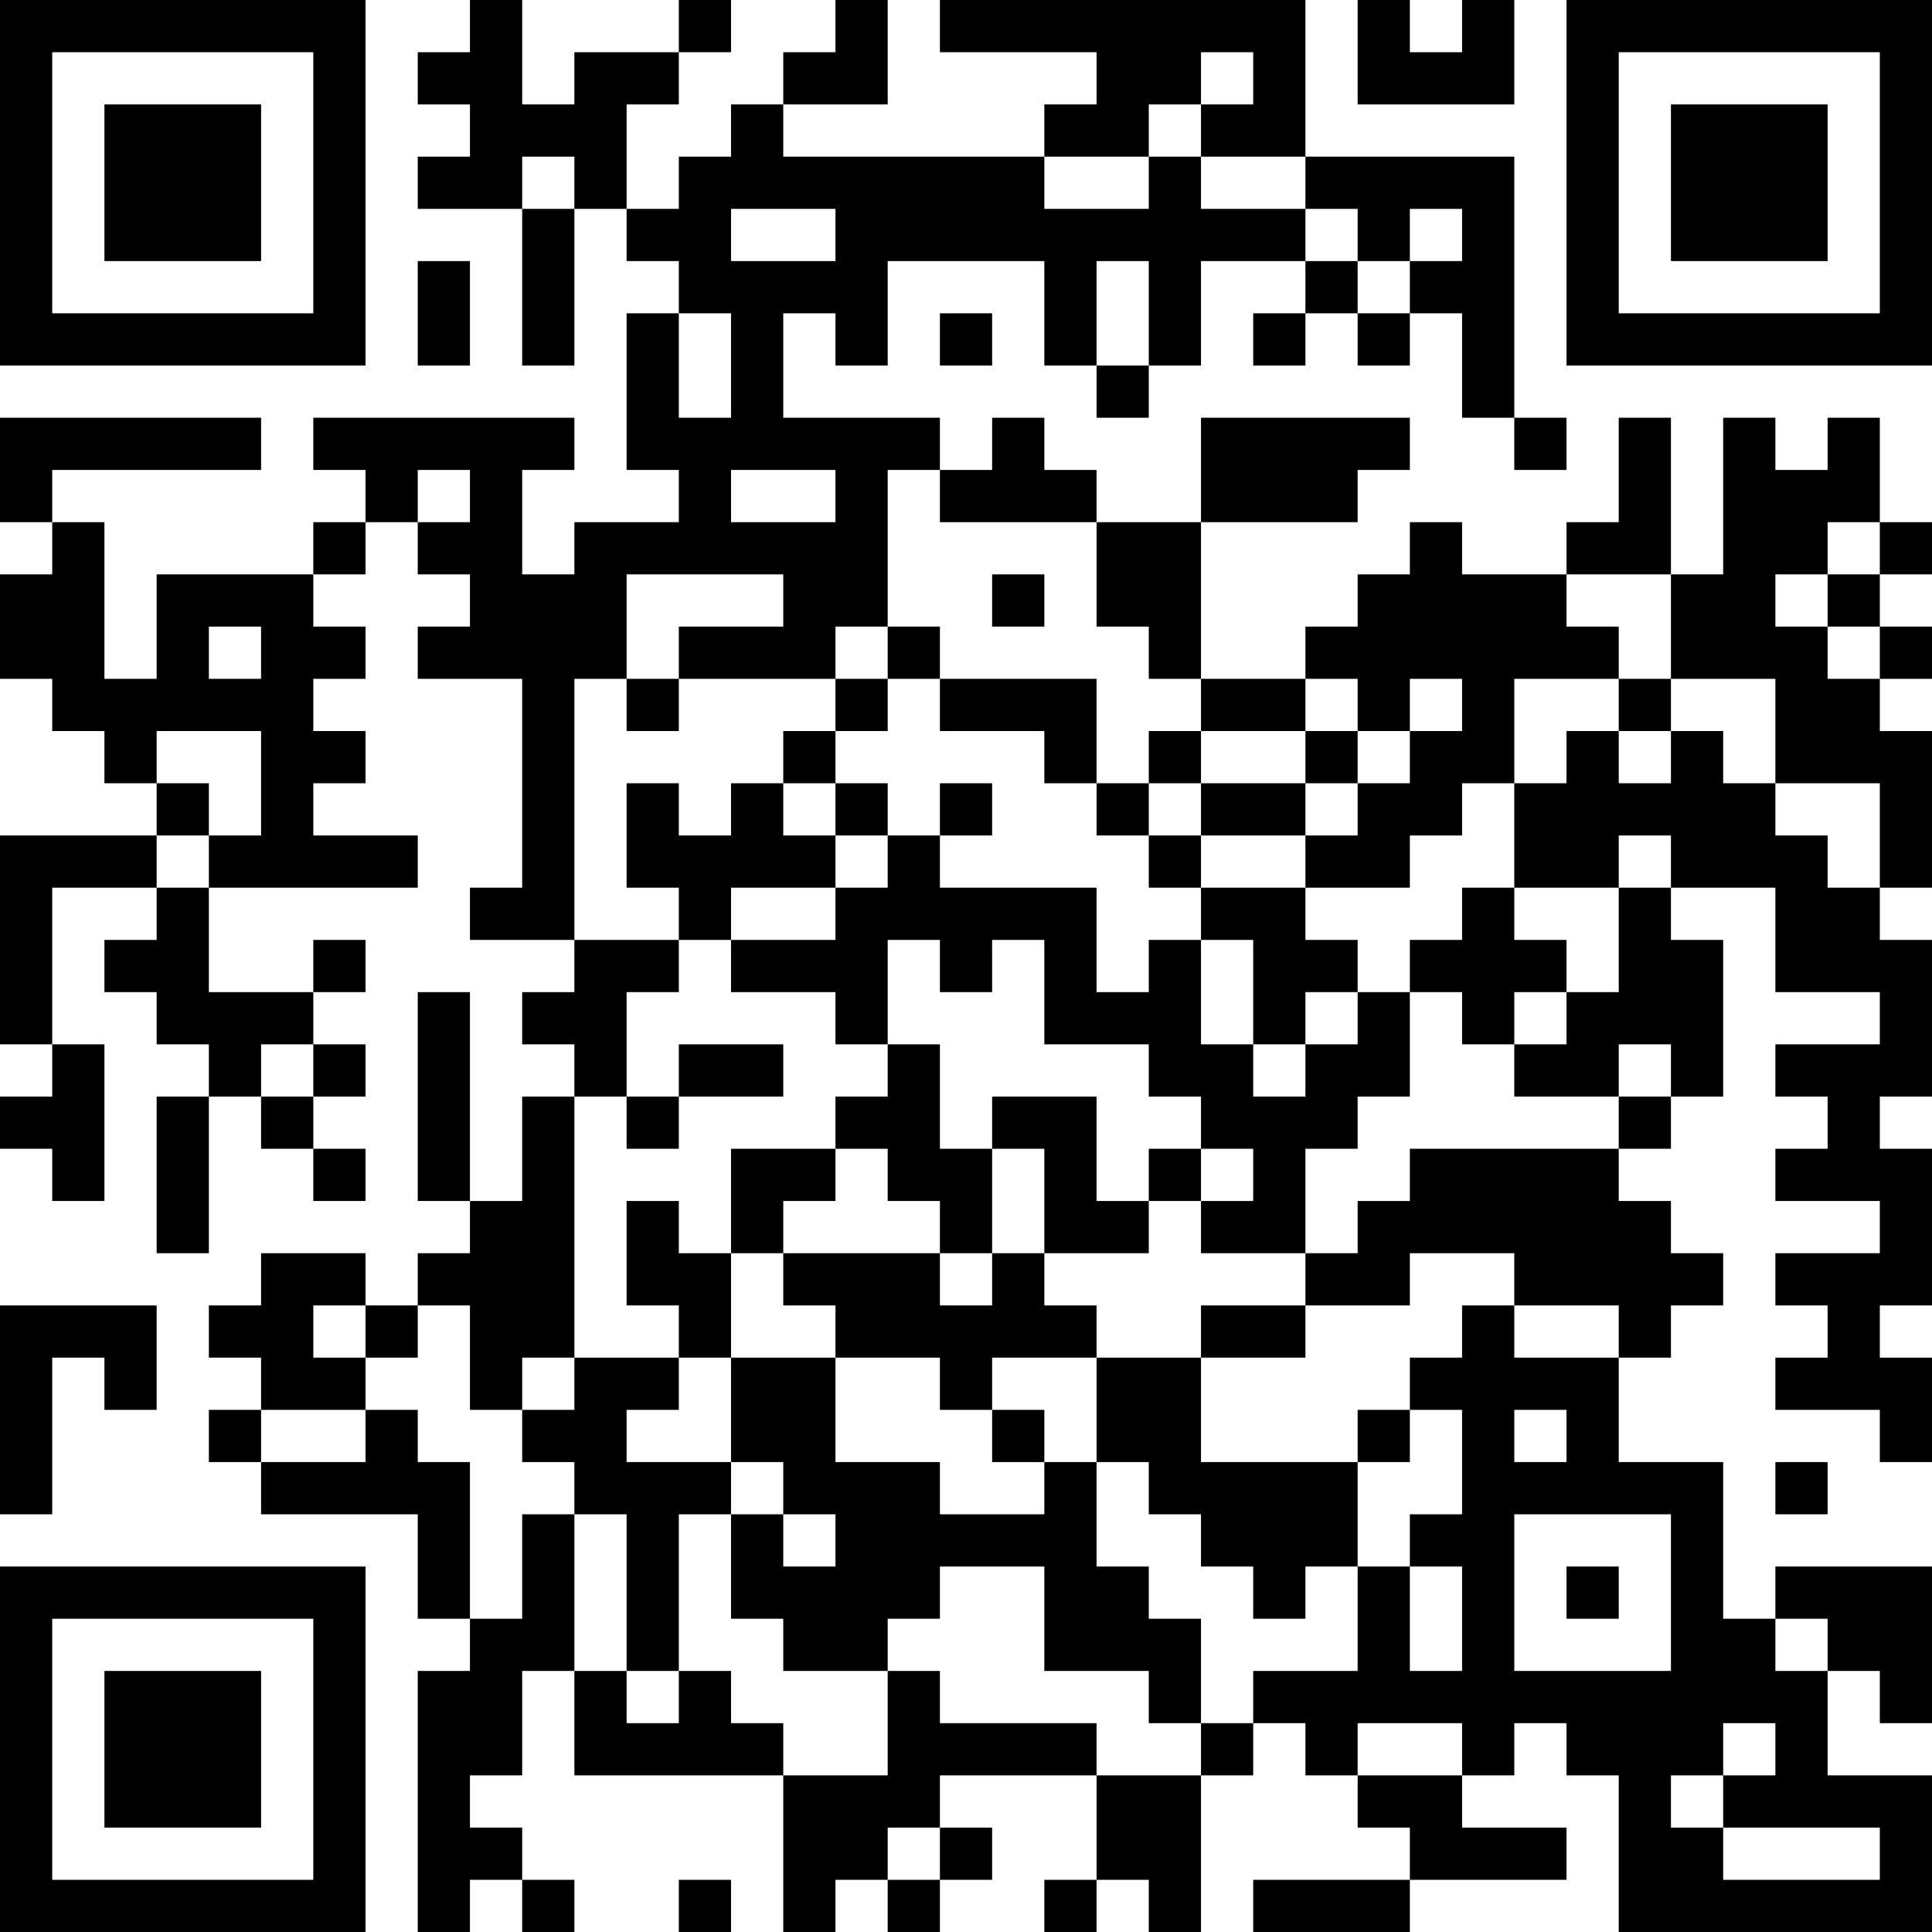 <?xml version="1.0" encoding="UTF-8"?>
<svg xmlns="http://www.w3.org/2000/svg" version="1.1" width="400" height="400" viewBox="0 0 400 400"><rect x="0" y="0" width="400" height="400" fill="#ffffff"/><g transform="scale(10.811)"><g transform="translate(0,0)"><path fill-rule="evenodd" d="M9 0L9 1L8 1L8 2L9 2L9 3L8 3L8 4L10 4L10 7L11 7L11 4L12 4L12 5L13 5L13 6L12 6L12 9L13 9L13 10L11 10L11 11L10 11L10 9L11 9L11 8L6 8L6 9L7 9L7 10L6 10L6 11L3 11L3 13L2 13L2 10L1 10L1 9L5 9L5 8L0 8L0 10L1 10L1 11L0 11L0 13L1 13L1 14L2 14L2 15L3 15L3 16L0 16L0 20L1 20L1 21L0 21L0 22L1 22L1 23L2 23L2 20L1 20L1 17L3 17L3 18L2 18L2 19L3 19L3 20L4 20L4 21L3 21L3 24L4 24L4 21L5 21L5 22L6 22L6 23L7 23L7 22L6 22L6 21L7 21L7 20L6 20L6 19L7 19L7 18L6 18L6 19L4 19L4 17L8 17L8 16L6 16L6 15L7 15L7 14L6 14L6 13L7 13L7 12L6 12L6 11L7 11L7 10L8 10L8 11L9 11L9 12L8 12L8 13L10 13L10 17L9 17L9 18L11 18L11 19L10 19L10 20L11 20L11 21L10 21L10 23L9 23L9 19L8 19L8 23L9 23L9 24L8 24L8 25L7 25L7 24L5 24L5 25L4 25L4 26L5 26L5 27L4 27L4 28L5 28L5 29L8 29L8 31L9 31L9 32L8 32L8 37L9 37L9 36L10 36L10 37L11 37L11 36L10 36L10 35L9 35L9 34L10 34L10 32L11 32L11 34L15 34L15 37L16 37L16 36L17 36L17 37L18 37L18 36L19 36L19 35L18 35L18 34L21 34L21 36L20 36L20 37L21 37L21 36L22 36L22 37L23 37L23 34L24 34L24 33L25 33L25 34L26 34L26 35L27 35L27 36L24 36L24 37L27 37L27 36L30 36L30 35L28 35L28 34L29 34L29 33L30 33L30 34L31 34L31 37L37 37L37 34L35 34L35 32L36 32L36 33L37 33L37 30L34 30L34 31L33 31L33 28L31 28L31 26L32 26L32 25L33 25L33 24L32 24L32 23L31 23L31 22L32 22L32 21L33 21L33 18L32 18L32 17L34 17L34 19L36 19L36 20L34 20L34 21L35 21L35 22L34 22L34 23L36 23L36 24L34 24L34 25L35 25L35 26L34 26L34 27L36 27L36 28L37 28L37 26L36 26L36 25L37 25L37 22L36 22L36 21L37 21L37 18L36 18L36 17L37 17L37 14L36 14L36 13L37 13L37 12L36 12L36 11L37 11L37 10L36 10L36 8L35 8L35 9L34 9L34 8L33 8L33 11L32 11L32 8L31 8L31 10L30 10L30 11L28 11L28 10L27 10L27 11L26 11L26 12L25 12L25 13L23 13L23 10L26 10L26 9L27 9L27 8L23 8L23 10L21 10L21 9L20 9L20 8L19 8L19 9L18 9L18 8L15 8L15 6L16 6L16 7L17 7L17 5L20 5L20 7L21 7L21 8L22 8L22 7L23 7L23 5L25 5L25 6L24 6L24 7L25 7L25 6L26 6L26 7L27 7L27 6L28 6L28 8L29 8L29 9L30 9L30 8L29 8L29 3L25 3L25 0L18 0L18 1L21 1L21 2L20 2L20 3L15 3L15 2L17 2L17 0L16 0L16 1L15 1L15 2L14 2L14 3L13 3L13 4L12 4L12 2L13 2L13 1L14 1L14 0L13 0L13 1L11 1L11 2L10 2L10 0ZM26 0L26 2L29 2L29 0L28 0L28 1L27 1L27 0ZM23 1L23 2L22 2L22 3L20 3L20 4L22 4L22 3L23 3L23 4L25 4L25 5L26 5L26 6L27 6L27 5L28 5L28 4L27 4L27 5L26 5L26 4L25 4L25 3L23 3L23 2L24 2L24 1ZM10 3L10 4L11 4L11 3ZM14 4L14 5L16 5L16 4ZM8 5L8 7L9 7L9 5ZM21 5L21 7L22 7L22 5ZM13 6L13 8L14 8L14 6ZM18 6L18 7L19 7L19 6ZM8 9L8 10L9 10L9 9ZM14 9L14 10L16 10L16 9ZM17 9L17 12L16 12L16 13L13 13L13 12L15 12L15 11L12 11L12 13L11 13L11 18L13 18L13 19L12 19L12 21L11 21L11 26L10 26L10 27L9 27L9 25L8 25L8 26L7 26L7 25L6 25L6 26L7 26L7 27L5 27L5 28L7 28L7 27L8 27L8 28L9 28L9 31L10 31L10 29L11 29L11 32L12 32L12 33L13 33L13 32L14 32L14 33L15 33L15 34L17 34L17 32L18 32L18 33L21 33L21 34L23 34L23 33L24 33L24 32L26 32L26 30L27 30L27 32L28 32L28 30L27 30L27 29L28 29L28 27L27 27L27 26L28 26L28 25L29 25L29 26L31 26L31 25L29 25L29 24L27 24L27 25L25 25L25 24L26 24L26 23L27 23L27 22L31 22L31 21L32 21L32 20L31 20L31 21L29 21L29 20L30 20L30 19L31 19L31 17L32 17L32 16L31 16L31 17L29 17L29 15L30 15L30 14L31 14L31 15L32 15L32 14L33 14L33 15L34 15L34 16L35 16L35 17L36 17L36 15L34 15L34 13L32 13L32 11L30 11L30 12L31 12L31 13L29 13L29 15L28 15L28 16L27 16L27 17L25 17L25 16L26 16L26 15L27 15L27 14L28 14L28 13L27 13L27 14L26 14L26 13L25 13L25 14L23 14L23 13L22 13L22 12L21 12L21 10L18 10L18 9ZM35 10L35 11L34 11L34 12L35 12L35 13L36 13L36 12L35 12L35 11L36 11L36 10ZM19 11L19 12L20 12L20 11ZM4 12L4 13L5 13L5 12ZM17 12L17 13L16 13L16 14L15 14L15 15L14 15L14 16L13 16L13 15L12 15L12 17L13 17L13 18L14 18L14 19L16 19L16 20L17 20L17 21L16 21L16 22L14 22L14 24L13 24L13 23L12 23L12 25L13 25L13 26L11 26L11 27L10 27L10 28L11 28L11 29L12 29L12 32L13 32L13 29L14 29L14 31L15 31L15 32L17 32L17 31L18 31L18 30L20 30L20 32L22 32L22 33L23 33L23 31L22 31L22 30L21 30L21 28L22 28L22 29L23 29L23 30L24 30L24 31L25 31L25 30L26 30L26 28L27 28L27 27L26 27L26 28L23 28L23 26L25 26L25 25L23 25L23 26L21 26L21 25L20 25L20 24L22 24L22 23L23 23L23 24L25 24L25 22L26 22L26 21L27 21L27 19L28 19L28 20L29 20L29 19L30 19L30 18L29 18L29 17L28 17L28 18L27 18L27 19L26 19L26 18L25 18L25 17L23 17L23 16L25 16L25 15L26 15L26 14L25 14L25 15L23 15L23 14L22 14L22 15L21 15L21 13L18 13L18 12ZM12 13L12 14L13 14L13 13ZM17 13L17 14L16 14L16 15L15 15L15 16L16 16L16 17L14 17L14 18L16 18L16 17L17 17L17 16L18 16L18 17L21 17L21 19L22 19L22 18L23 18L23 20L24 20L24 21L25 21L25 20L26 20L26 19L25 19L25 20L24 20L24 18L23 18L23 17L22 17L22 16L23 16L23 15L22 15L22 16L21 16L21 15L20 15L20 14L18 14L18 13ZM31 13L31 14L32 14L32 13ZM3 14L3 15L4 15L4 16L3 16L3 17L4 17L4 16L5 16L5 14ZM16 15L16 16L17 16L17 15ZM18 15L18 16L19 16L19 15ZM17 18L17 20L18 20L18 22L19 22L19 24L18 24L18 23L17 23L17 22L16 22L16 23L15 23L15 24L14 24L14 26L13 26L13 27L12 27L12 28L14 28L14 29L15 29L15 30L16 30L16 29L15 29L15 28L14 28L14 26L16 26L16 28L18 28L18 29L20 29L20 28L21 28L21 26L19 26L19 27L18 27L18 26L16 26L16 25L15 25L15 24L18 24L18 25L19 25L19 24L20 24L20 22L19 22L19 21L21 21L21 23L22 23L22 22L23 22L23 23L24 23L24 22L23 22L23 21L22 21L22 20L20 20L20 18L19 18L19 19L18 19L18 18ZM5 20L5 21L6 21L6 20ZM13 20L13 21L12 21L12 22L13 22L13 21L15 21L15 20ZM0 25L0 29L1 29L1 26L2 26L2 27L3 27L3 25ZM19 27L19 28L20 28L20 27ZM29 27L29 28L30 28L30 27ZM34 28L34 29L35 29L35 28ZM29 29L29 32L32 32L32 29ZM30 30L30 31L31 31L31 30ZM34 31L34 32L35 32L35 31ZM26 33L26 34L28 34L28 33ZM33 33L33 34L32 34L32 35L33 35L33 36L36 36L36 35L33 35L33 34L34 34L34 33ZM17 35L17 36L18 36L18 35ZM13 36L13 37L14 37L14 36ZM0 0L0 7L7 7L7 0ZM1 1L1 6L6 6L6 1ZM2 2L2 5L5 5L5 2ZM30 0L30 7L37 7L37 0ZM31 1L31 6L36 6L36 1ZM32 2L32 5L35 5L35 2ZM0 30L0 37L7 37L7 30ZM1 31L1 36L6 36L6 31ZM2 32L2 35L5 35L5 32Z" fill="#000000"/></g></g></svg>
